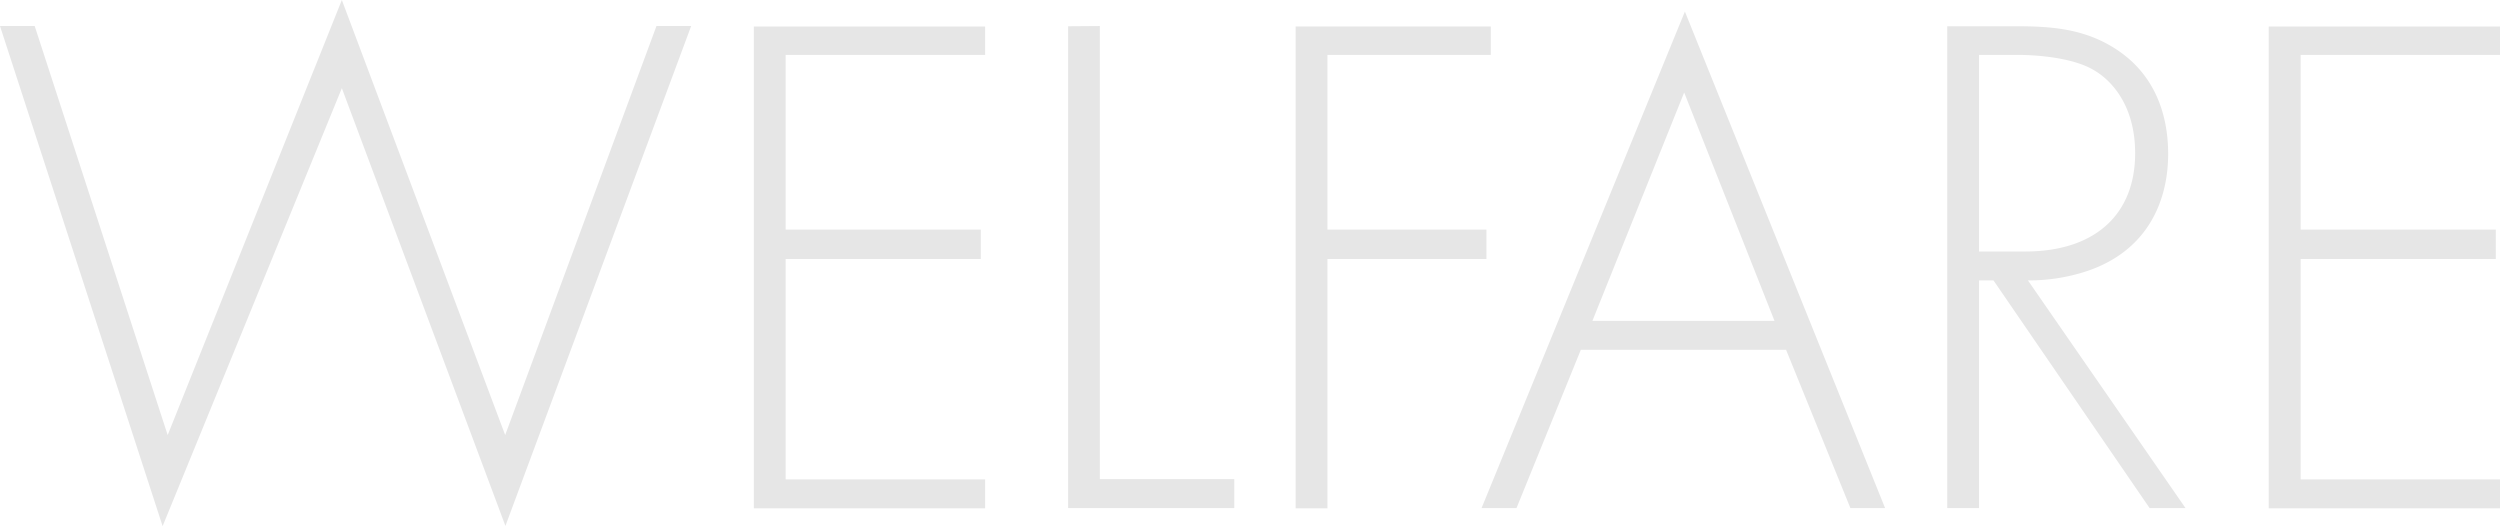 <svg xmlns="http://www.w3.org/2000/svg" viewBox="0 0 415.1 87.36"><g data-name="レイヤー 2"><path d="M5.76 4.32l22.08 67.92L56.76 0l27.12 72.24L109 4.32h5.76l-30.84 83-27.16-72.68L27 87.36 0 4.32zm157.81 4.8h-33.12v29h32.4V43h-32.4v36.6h33.12v4.8h-38.4v-80h38.4zm19.05-4.8v75.24h22.32v4.8h-27.59v-80zm64.91 4.8h-27.12v29h26.4V43h-26.4v41.4h-5.28v-80h32.4zm49.03 48.96h-34.08L251.8 84.36H246l33.76-82.44L313 84.36h-5.76zm-1.92-4.8l-15-37.92-15.24 37.92zm62.28 31.08L331 46.56h-2.4v37.8h-5.28v-80h11.52c6.12 0 11.64.48 16.92 4.08C358 12.72 360 19.32 360 25.56c0 7.92-3.48 16.08-13.44 19.44a30.62 30.62 0 0 1-9.84 1.56l26.16 37.8zm-28.32-42.6h7.68c11.4 0 18.24-6 18.24-16.32 0-8-4-12.24-7.08-13.92-3.36-1.92-9.12-2.4-12.24-2.4h-6.6zm86.5-32.64H382v29h32.4V43H382v36.6h33.1v4.8h-38.4v-80h38.4z" fill="#e6e6e6" data-name="レイヤー 1"/></g></svg>